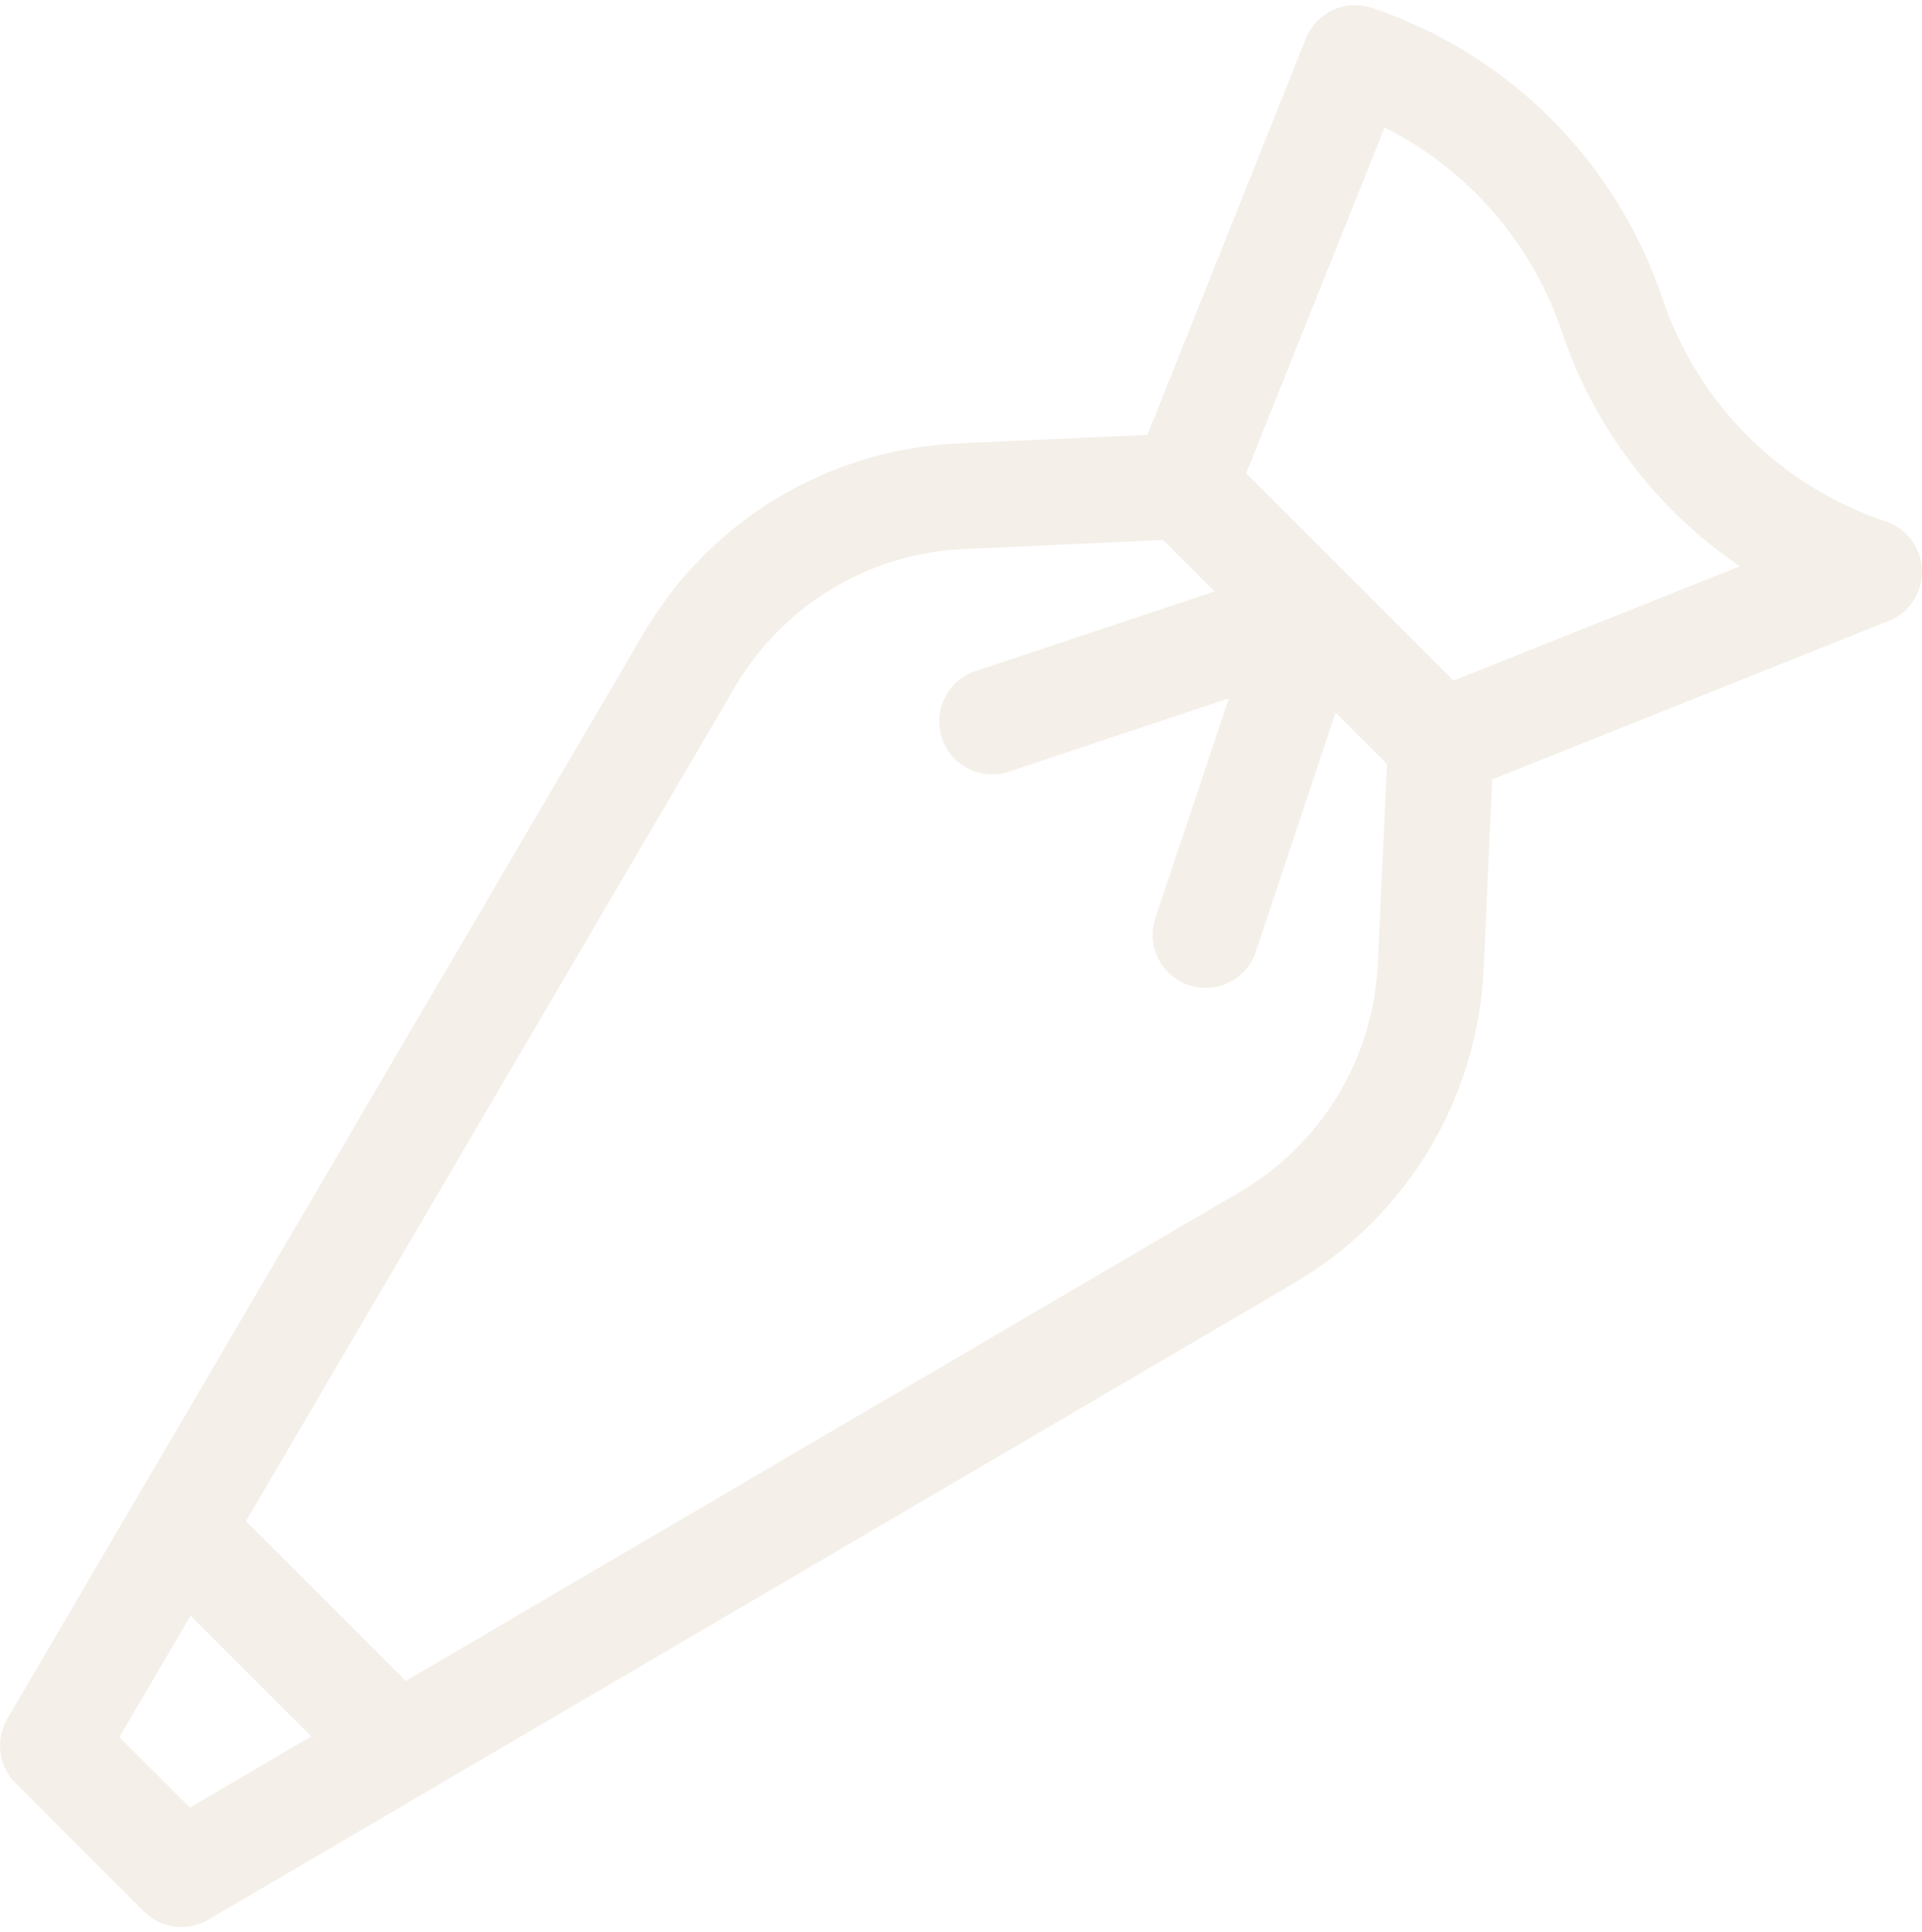 <svg width="189" height="190" viewBox="0 0 189 190" fill="none" xmlns="http://www.w3.org/2000/svg">
<path d="M185.418 51.28C180.31 49.566 175.668 46.691 171.858 42.88C168.048 39.07 165.173 34.429 163.459 29.321C161.227 22.682 157.489 16.65 152.537 11.698C147.584 6.745 141.552 3.007 134.914 0.776C133.652 0.351 132.275 0.427 131.067 0.986C129.859 1.545 128.911 2.545 128.417 3.781L112.832 42.766L94.28 43.605C87.96 43.878 81.809 45.733 76.392 49.001C70.975 52.268 66.464 56.843 63.274 62.306L0.72 169.013C0.134 170.009 -0.104 171.171 0.042 172.317C0.189 173.463 0.712 174.527 1.53 175.343L14.157 187.97C14.972 188.785 16.034 189.307 17.177 189.453C18.321 189.6 19.48 189.363 20.474 188.779L127.179 126.214C132.646 123.023 137.225 118.511 140.495 113.091C143.766 107.671 145.623 101.517 145.898 95.193L146.734 76.641L185.704 61.068C186.7 60.675 187.55 59.985 188.14 59.091C188.729 58.198 189.029 57.144 188.998 56.074C188.967 55.003 188.606 53.969 187.965 53.111C187.325 52.253 186.435 51.614 185.418 51.28ZM18.674 177.745L11.74 170.811L18.74 158.871L30.613 170.745L18.674 177.745ZM135.491 94.717C135.292 99.304 133.944 103.768 131.572 107.699C129.199 111.631 125.878 114.903 121.912 117.217L39.901 165.299L24.186 149.584L72.261 67.573C74.575 63.607 77.847 60.285 81.778 57.913C85.709 55.54 90.172 54.193 94.76 53.994L114.374 53.101L119.433 58.16L95.861 66.017C94.567 66.467 93.504 67.409 92.9 68.637C92.296 69.866 92.2 71.283 92.633 72.582C93.066 73.881 93.993 74.957 95.214 75.578C96.434 76.198 97.85 76.313 99.155 75.897L120.837 68.671L113.597 90.345C113.181 91.65 113.296 93.065 113.916 94.286C114.537 95.507 115.613 96.434 116.912 96.867C118.211 97.3 119.628 97.204 120.857 96.6C122.085 95.996 123.027 94.932 123.477 93.639L131.334 70.067L136.393 75.126L135.491 94.717ZM142.931 66.933L122.543 46.545L136.155 12.537C144.384 16.67 150.648 23.886 153.584 32.615C156.739 42.013 162.887 50.118 171.089 55.687L142.931 66.933Z" fill="#D8C9B2" fill-opacity="0.3"/>
</svg>
